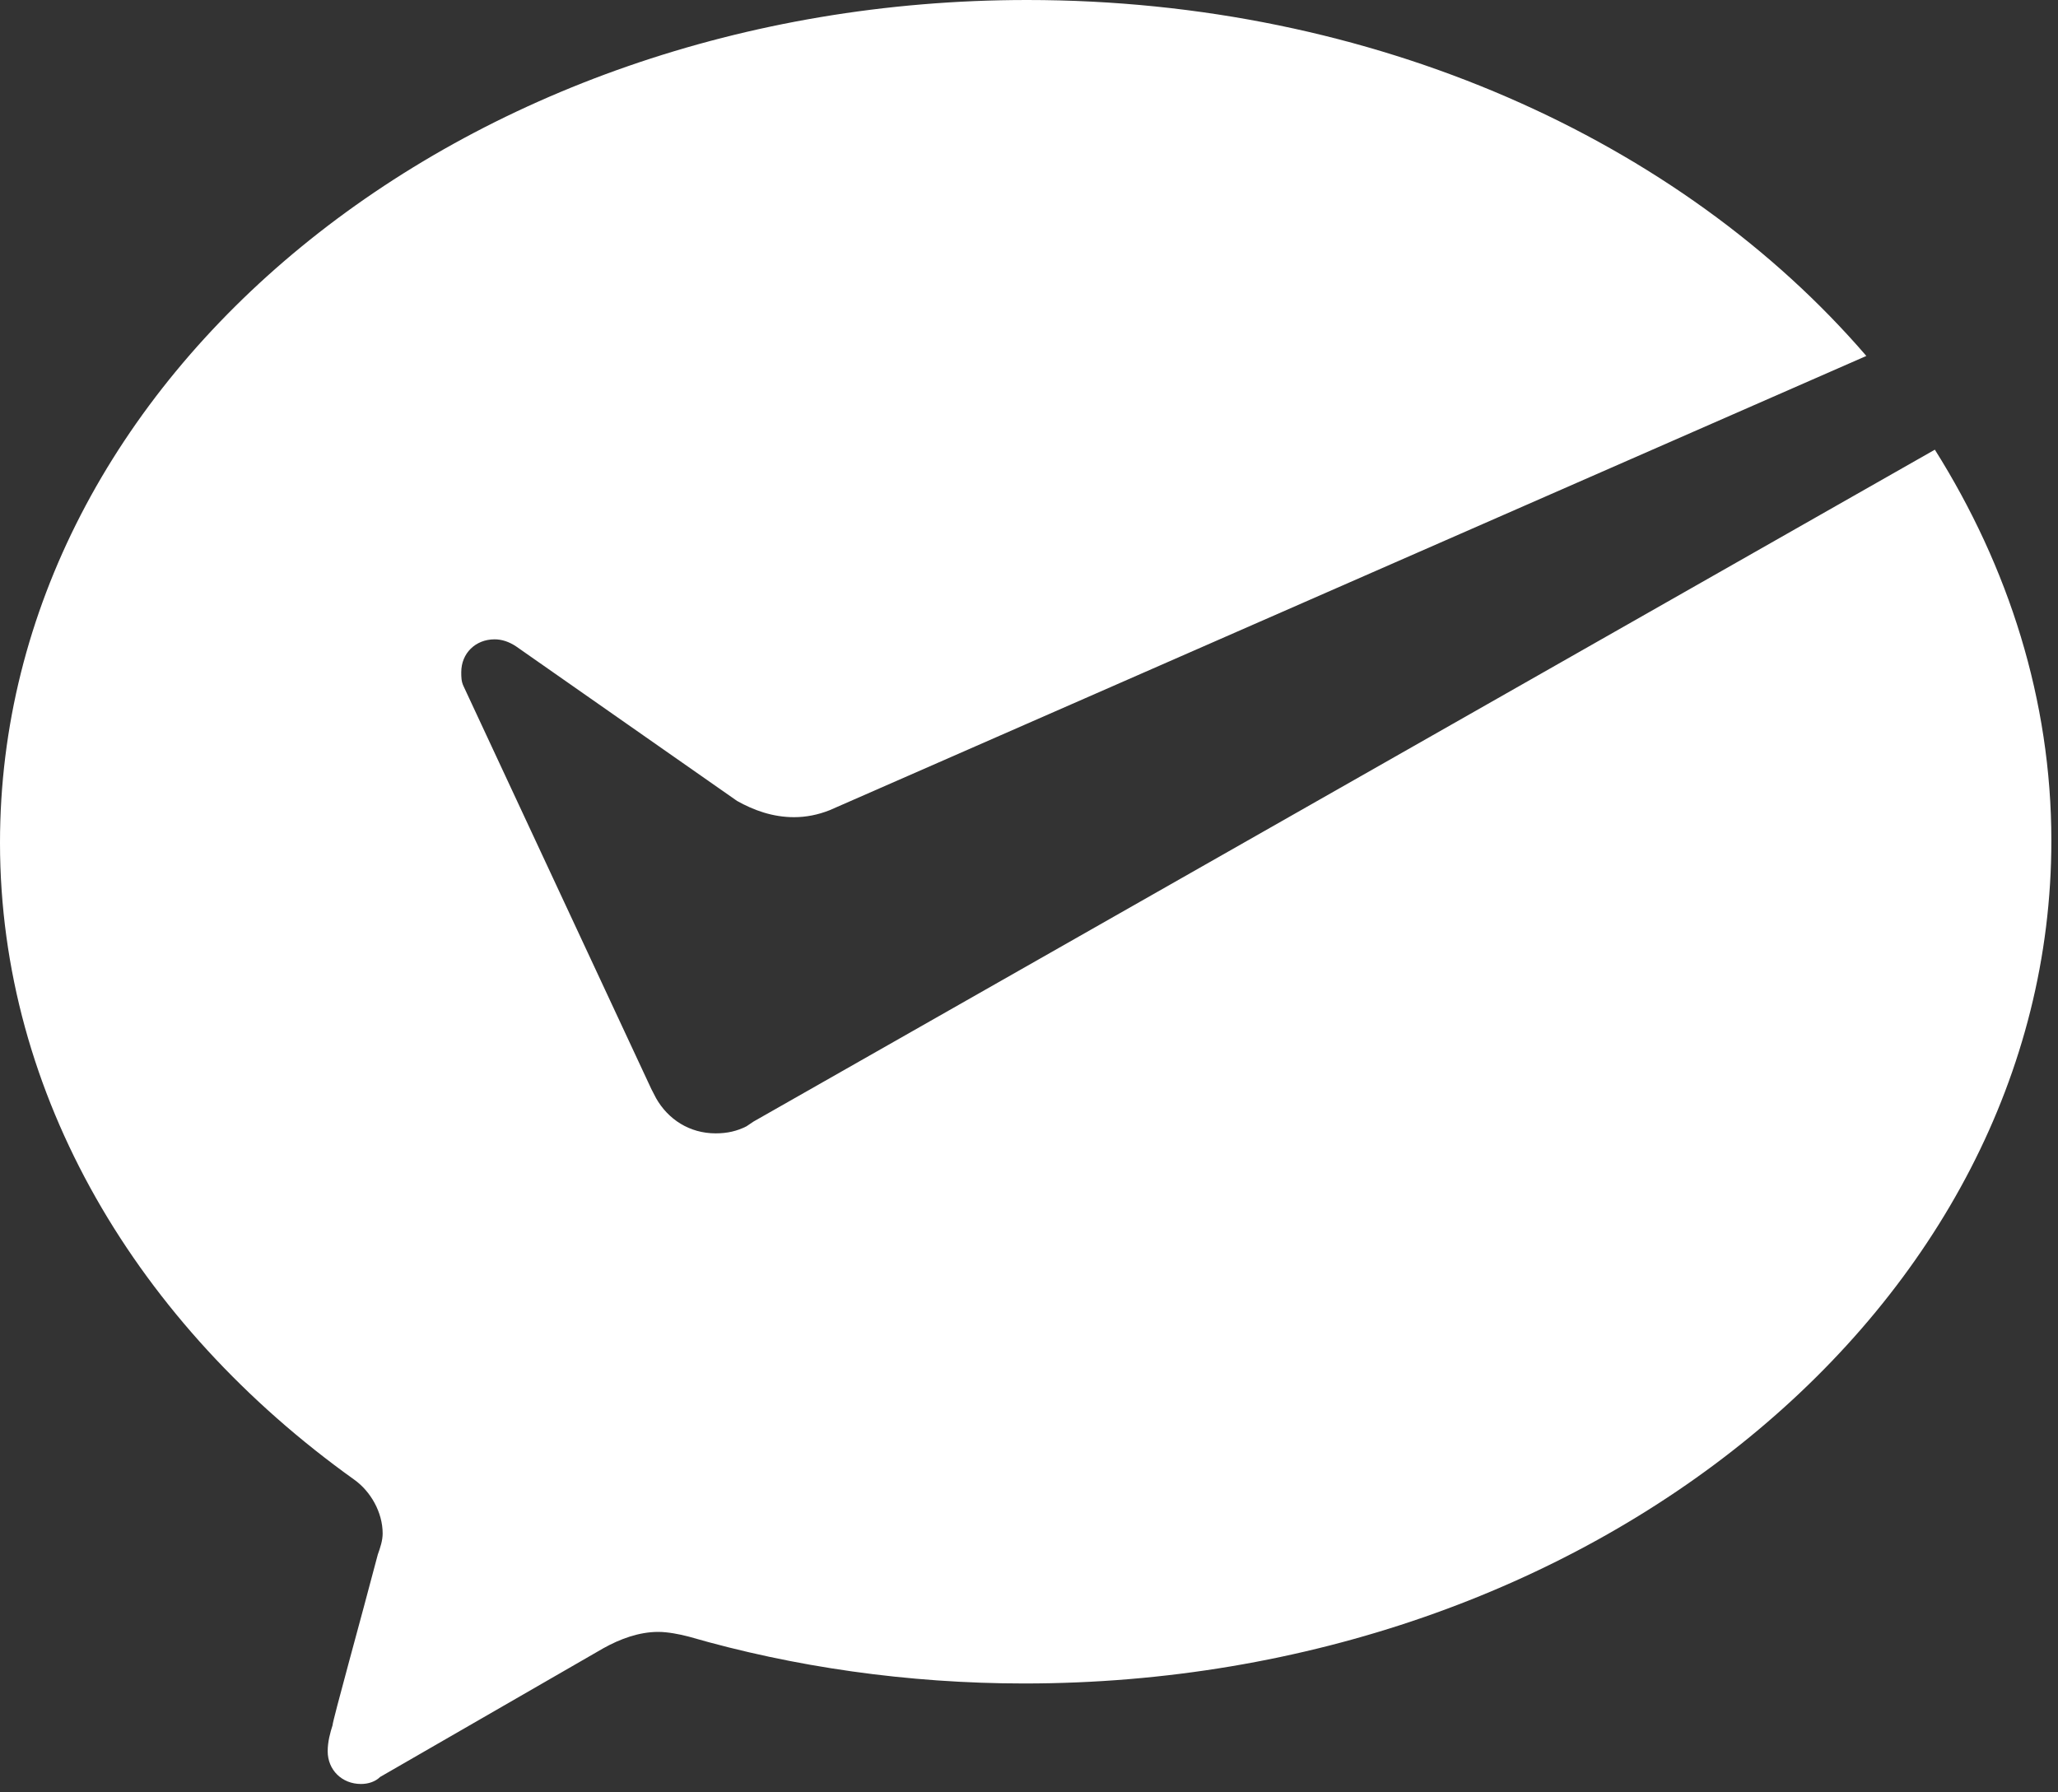 <?xml version="1.0" encoding="UTF-8"?>
<svg width="31px" height="27px" viewBox="0 0 31 27" version="1.1" xmlns="http://www.w3.org/2000/svg" xmlns:xlink="http://www.w3.org/1999/xlink">
    <rect x="0" y="0" width="31" height="27" fill="#333333" stroke="none"/>
    <!-- Generator: Sketch 61 (89581) - https://sketch.com -->
    <title>622117DF-B27A-4308-852C-DD529A2892B6</title>
    <desc>Created with Sketch.</desc>
    <g id="客户" stroke="none" stroke-width="1" fill="none" fill-rule="evenodd">
        <g id="支付弹出页" transform="translate(-337, -508)" fill="#FFFFFF" fill-rule="nonzero">
            <g id="编组" transform="translate(337, 508)">
                <g id="路径">
                    <path d="M11.244,16.967 C11.102,17.039 10.956,17.073 10.78,17.073 C10.385,17.073 10.063,16.861 9.883,16.544 L9.811,16.405 L6.982,10.336 C6.948,10.265 6.948,10.197 6.948,10.125 C6.948,9.842 7.162,9.631 7.45,9.631 C7.557,9.631 7.664,9.665 7.772,9.736 L11.102,12.065 C11.351,12.205 11.638,12.31 11.96,12.31 C12.14,12.31 12.317,12.276 12.497,12.205 L28.113,5.362 C25.319,2.117 20.701,8.8817842e-15 15.471,8.8817842e-15 C6.948,8.8817842e-15 7.65609798e-13,5.68 7.65609798e-13,12.695 C7.65609798e-13,16.503 2.077,19.96 5.335,22.289 C5.584,22.466 5.764,22.783 5.764,23.1 C5.764,23.206 5.729,23.311 5.691,23.417 C5.442,24.368 5.009,25.923 5.009,25.991 C4.975,26.097 4.936,26.236 4.936,26.38 C4.936,26.663 5.151,26.874 5.438,26.874 C5.546,26.874 5.653,26.84 5.726,26.768 L9.091,24.828 C9.34,24.689 9.627,24.583 9.914,24.583 C10.056,24.583 10.236,24.617 10.378,24.655 C11.953,25.111 13.674,25.36 15.429,25.36 C23.952,25.36 30.9,19.681 30.9,12.665 C30.9,10.548 30.256,8.54 29.145,6.774 L11.351,16.895 L11.244,16.967 Z"></path>
                </g>
            </g>
        </g>
    </g>
</svg>